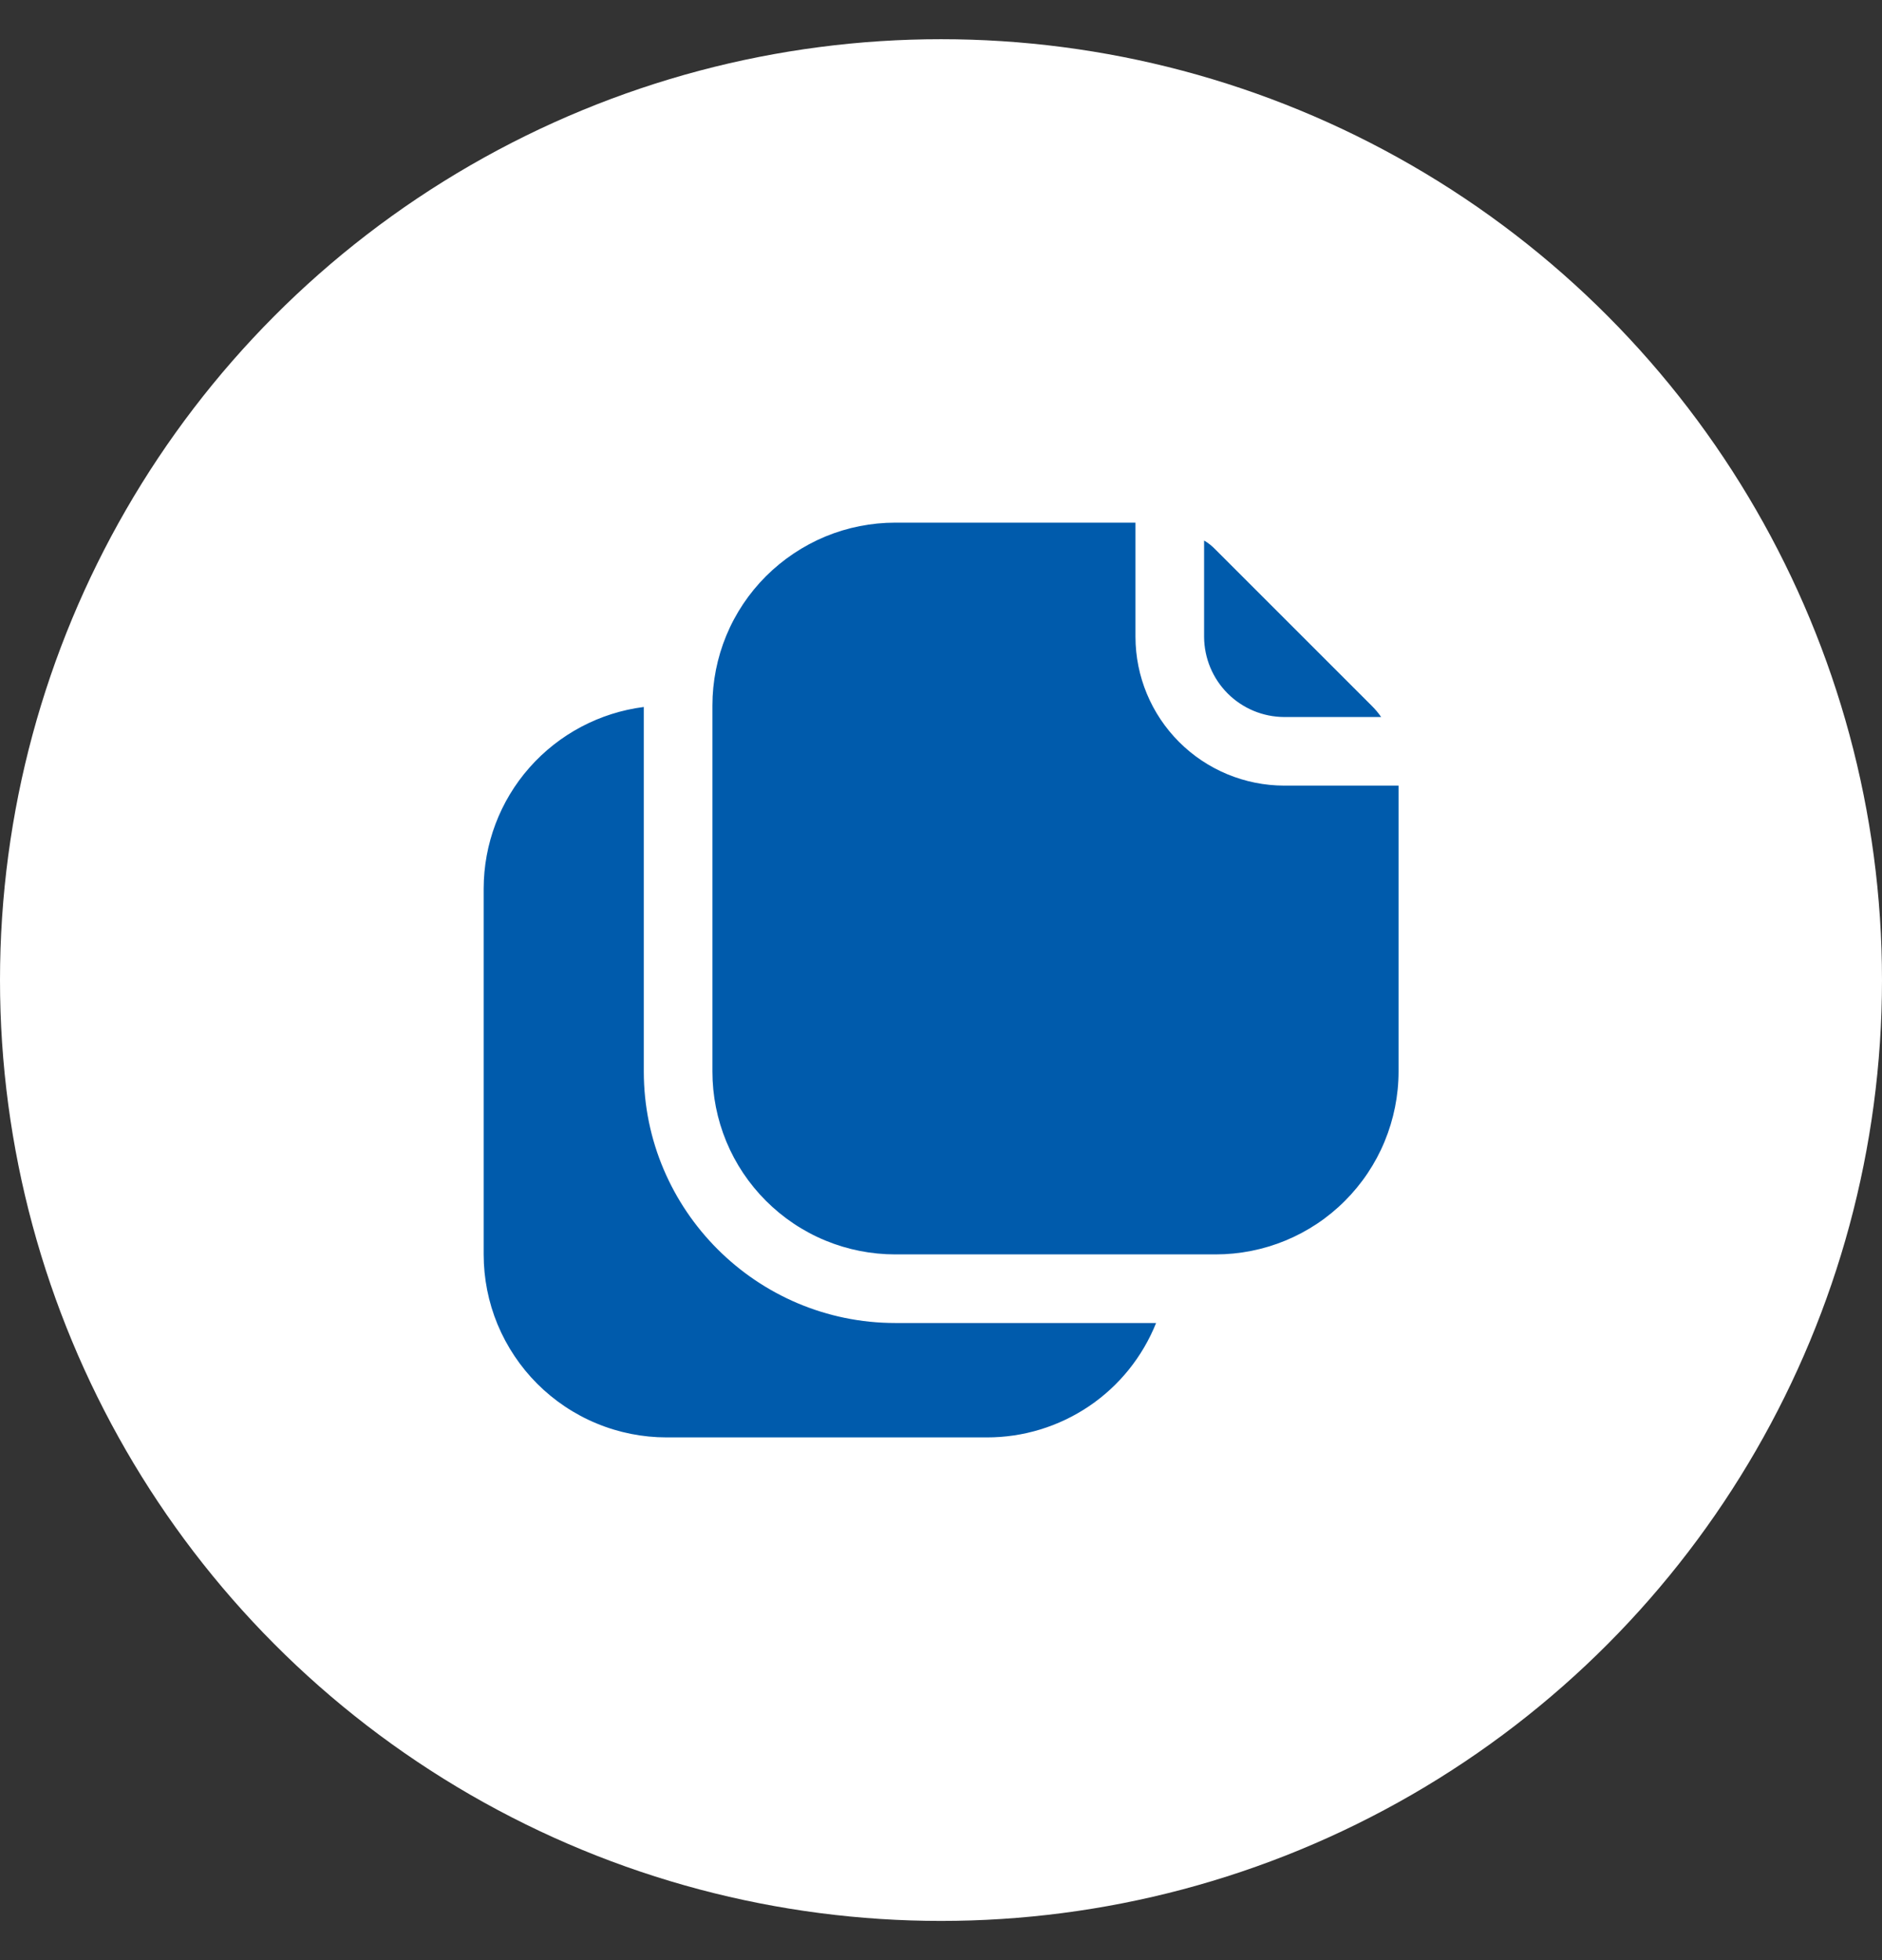 <svg width="24" height="25" fill="none" xmlns="http://www.w3.org/2000/svg"><rect width="100%" height="100%" fill="#333333" stroke="none"/><circle cx="12" cy="12.5" r="12" fill="white"/><path d="M11.418 16.874H14.743C14.57 17.305 14.273 17.675 13.888 17.935C13.503 18.195 13.049 18.334 12.585 18.333H8.501C8.195 18.333 7.891 18.273 7.608 18.155C7.325 18.038 7.068 17.866 6.851 17.649C6.635 17.433 6.463 17.175 6.345 16.892C6.228 16.609 6.168 16.306 6.168 15.999V11.333C6.169 10.764 6.376 10.216 6.752 9.79C7.128 9.364 7.646 9.089 8.21 9.017V13.666C8.21 15.434 9.65 16.874 11.418 16.874ZM16.376 9.145H17.613C17.577 9.093 17.536 9.044 17.49 8.999L15.501 7.01C15.458 6.965 15.409 6.925 15.355 6.894V8.124C15.357 8.395 15.465 8.654 15.656 8.845C15.847 9.036 16.106 9.144 16.376 9.145ZM16.376 10.02C15.874 10.019 15.392 9.819 15.037 9.464C14.681 9.108 14.481 8.627 14.48 8.124V6.666H11.418C11.111 6.666 10.808 6.726 10.525 6.843C10.242 6.961 9.985 7.133 9.768 7.349C9.551 7.566 9.379 7.823 9.262 8.106C9.145 8.389 9.085 8.693 9.085 8.999V13.666C9.085 13.973 9.145 14.276 9.262 14.559C9.379 14.842 9.551 15.099 9.768 15.316C9.985 15.533 10.242 15.705 10.525 15.822C10.808 15.939 11.111 15.999 11.418 15.999H15.501C15.808 15.999 16.111 15.939 16.394 15.822C16.677 15.705 16.935 15.533 17.151 15.316C17.368 15.099 17.54 14.842 17.657 14.559C17.774 14.276 17.835 13.973 17.835 13.666V10.02H16.376Z" fill="#005BAC"/></svg>